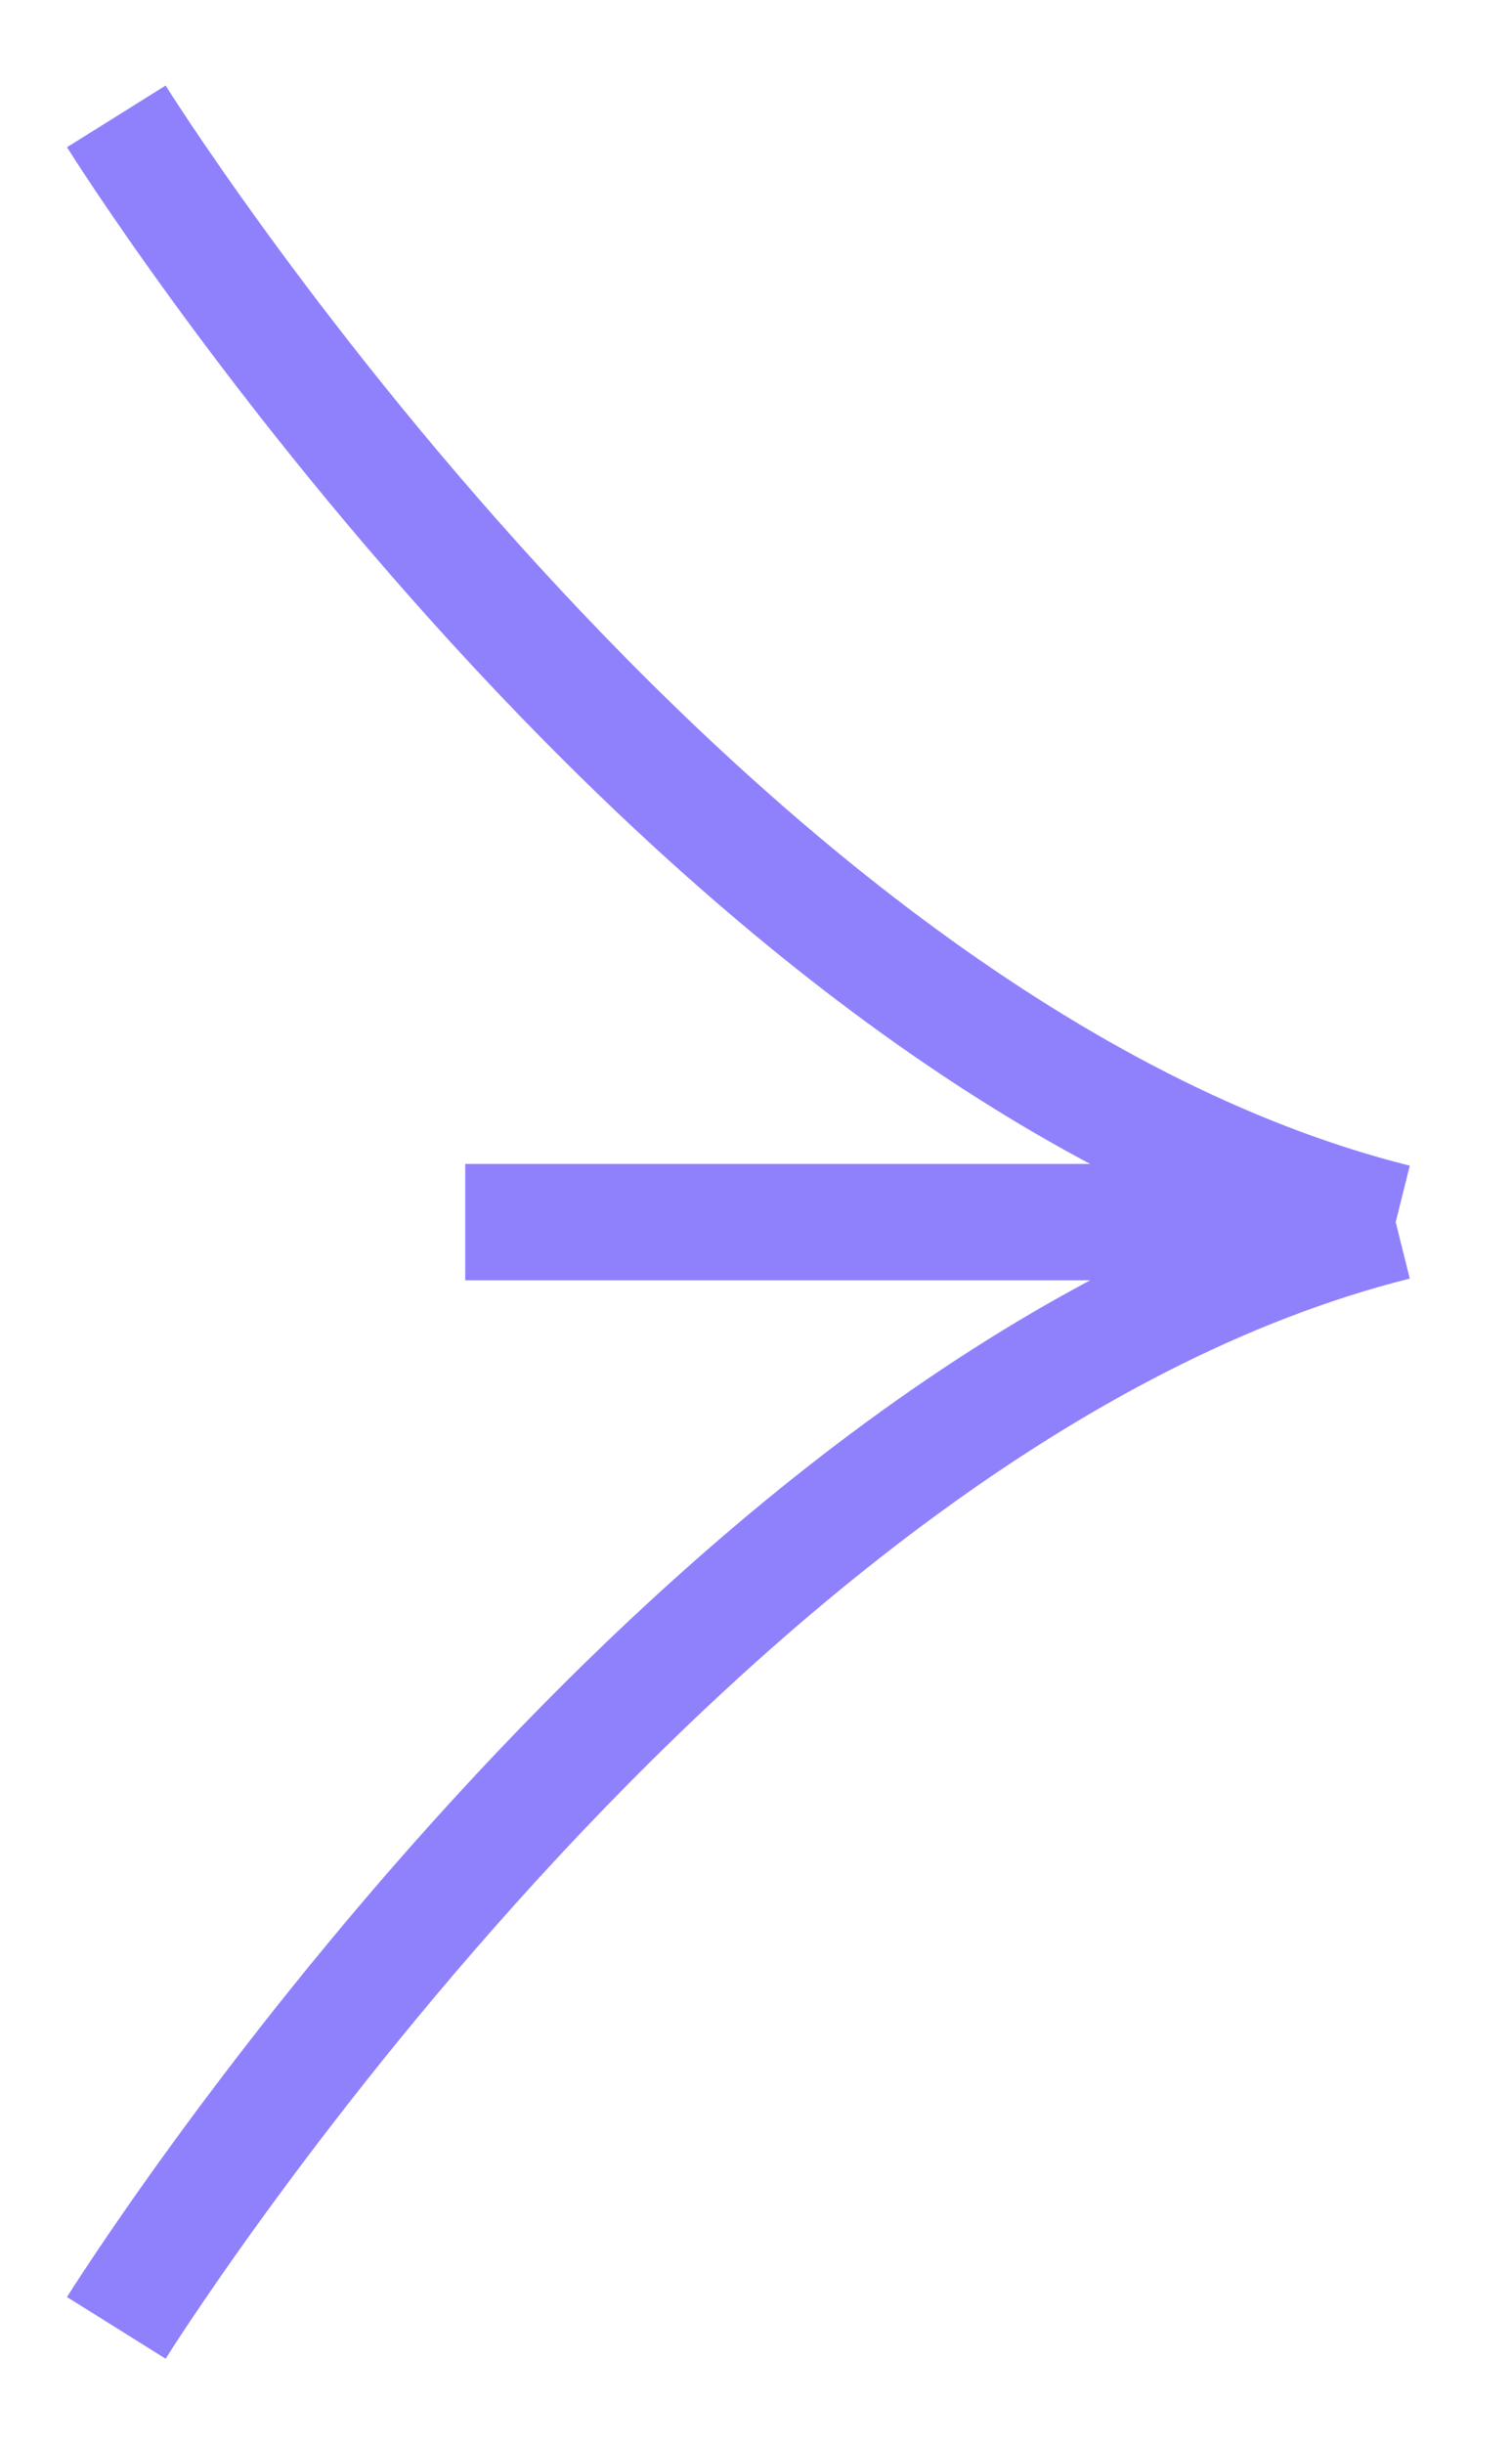 <svg width="13" height="21" viewBox="0 0 13 21" fill="none" xmlns="http://www.w3.org/2000/svg">
<path d="M4 10.5C4 10.5 8.876 10.5 12 10.5M12 10.5C6 9 1 1 1 1M12 10.5C6 12 1 20 1 20" stroke="#8F81FC"/>
</svg>

